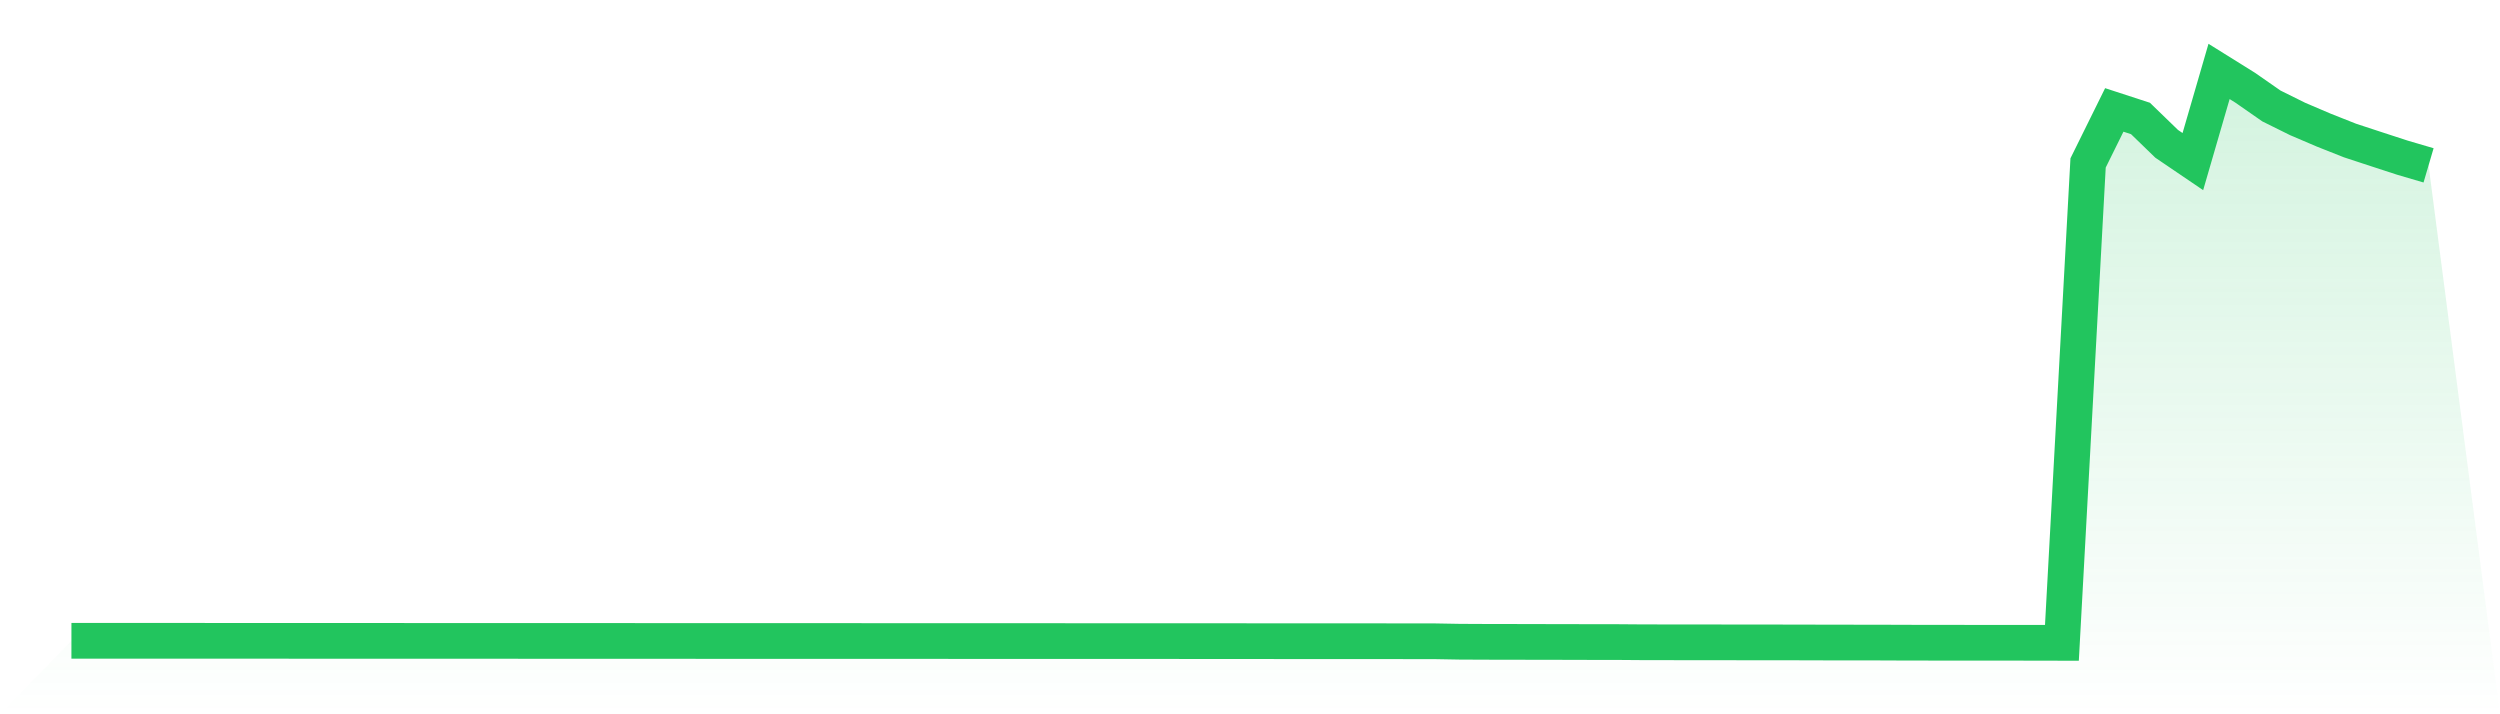 <svg viewBox="0 0 140 40" xmlns="http://www.w3.org/2000/svg">
<defs>
<linearGradient id="gradient" x1="0" x2="0" y1="0" y2="1">
<stop offset="0%" stop-color="#22c55e" stop-opacity="0.2"/>
<stop offset="100%" stop-color="#22c55e" stop-opacity="0"/>
</linearGradient>
</defs>
<path d="M4,35.884 L4,35.884 L5.467,35.885 L6.933,35.885 L8.4,35.886 L9.867,35.886 L11.333,35.886 L12.8,35.887 L14.267,35.887 L15.733,35.887 L17.2,35.888 L18.667,35.888 L20.133,35.889 L21.6,35.889 L23.067,35.89 L24.533,35.89 L26,35.89 L27.467,35.891 L28.933,35.891 L30.4,35.892 L31.867,35.892 L33.333,35.893 L34.8,35.893 L36.267,35.894 L37.733,35.894 L39.2,35.895 L40.667,35.895 L42.133,35.896 L43.6,35.896 L45.067,35.896 L46.533,35.897 L48,35.897 L49.467,35.898 L50.933,35.898 L52.4,35.898 L53.867,35.899 L55.333,35.899 L56.8,35.9 L58.267,35.9 L59.733,35.901 L61.2,35.901 L62.667,35.902 L64.133,35.902 L65.6,35.902 L67.067,35.903 L68.533,35.903 L70,35.905 L71.467,35.906 L72.933,35.907 L74.4,35.907 L75.867,35.908 L77.333,35.908 L78.8,35.91 L80.267,35.91 L81.733,35.936 L83.2,35.943 L84.667,35.945 L86.133,35.949 L87.6,35.951 L89.067,35.955 L90.533,35.956 L92,35.967 L93.467,35.969 L94.933,35.971 L96.4,35.972 L97.867,35.974 L99.333,35.975 L100.8,35.977 L102.267,35.981 L103.733,35.983 L105.2,35.984 L106.667,35.99 L108.133,35.992 L109.6,35.994 L111.067,35.995 L112.533,35.995 L114,35.996 L115.467,36 L116.933,9.124 L118.4,6.156 L119.867,6.634 L121.333,8.054 L122.8,9.049 L124.267,4 L125.733,4.914 L127.2,5.935 L128.667,6.662 L130.133,7.288 L131.6,7.869 L133.067,8.351 L134.533,8.829 L136,9.26 L140,40 L0,40 z" fill="url(#gradient)"/>
<path d="M4,35.884 L4,35.884 L5.467,35.885 L6.933,35.885 L8.4,35.886 L9.867,35.886 L11.333,35.886 L12.8,35.887 L14.267,35.887 L15.733,35.887 L17.2,35.888 L18.667,35.888 L20.133,35.889 L21.6,35.889 L23.067,35.89 L24.533,35.89 L26,35.89 L27.467,35.891 L28.933,35.891 L30.4,35.892 L31.867,35.892 L33.333,35.893 L34.8,35.893 L36.267,35.894 L37.733,35.894 L39.2,35.895 L40.667,35.895 L42.133,35.896 L43.6,35.896 L45.067,35.896 L46.533,35.897 L48,35.897 L49.467,35.898 L50.933,35.898 L52.4,35.898 L53.867,35.899 L55.333,35.899 L56.8,35.9 L58.267,35.9 L59.733,35.901 L61.2,35.901 L62.667,35.902 L64.133,35.902 L65.6,35.902 L67.067,35.903 L68.533,35.903 L70,35.905 L71.467,35.906 L72.933,35.907 L74.4,35.907 L75.867,35.908 L77.333,35.908 L78.8,35.91 L80.267,35.91 L81.733,35.936 L83.2,35.943 L84.667,35.945 L86.133,35.949 L87.6,35.951 L89.067,35.955 L90.533,35.956 L92,35.967 L93.467,35.969 L94.933,35.971 L96.4,35.972 L97.867,35.974 L99.333,35.975 L100.8,35.977 L102.267,35.981 L103.733,35.983 L105.2,35.984 L106.667,35.99 L108.133,35.992 L109.6,35.994 L111.067,35.995 L112.533,35.995 L114,35.996 L115.467,36 L116.933,9.124 L118.4,6.156 L119.867,6.634 L121.333,8.054 L122.8,9.049 L124.267,4 L125.733,4.914 L127.2,5.935 L128.667,6.662 L130.133,7.288 L131.6,7.869 L133.067,8.351 L134.533,8.829 L136,9.26" fill="none" stroke="#22c55e" stroke-width="2"/>
</svg>